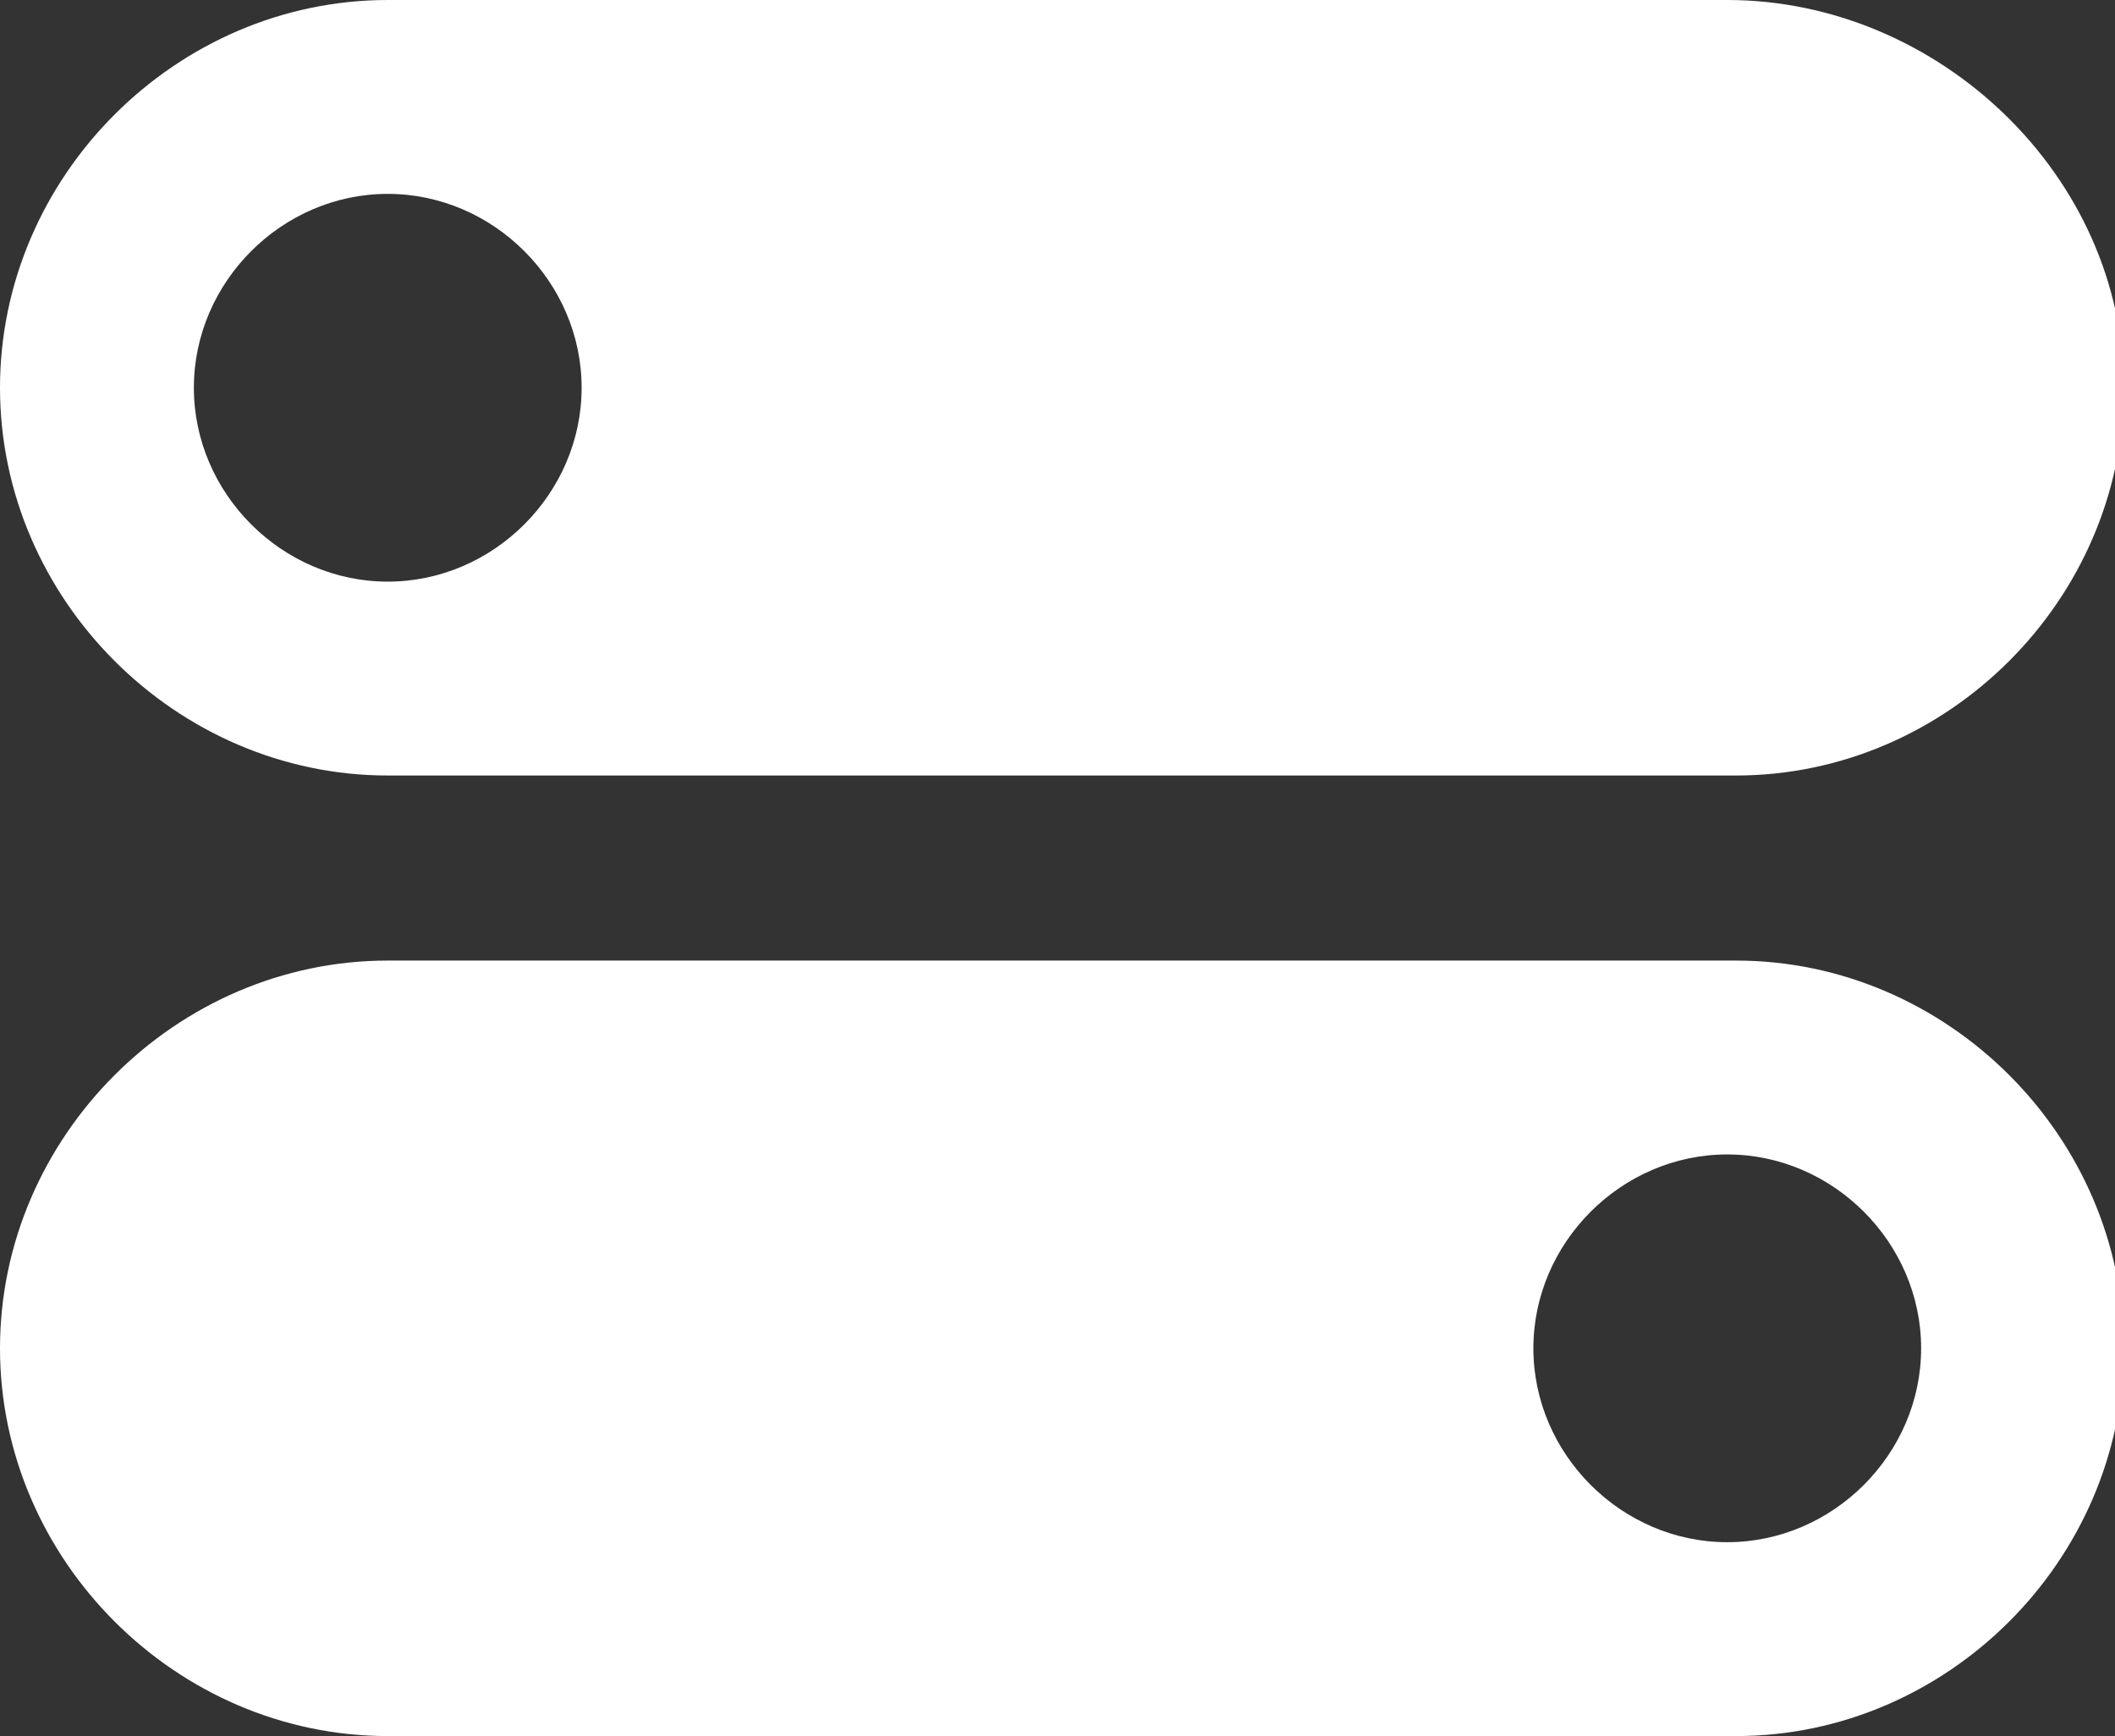 <?xml version="1.0" encoding="UTF-8"?>
<svg xmlns="http://www.w3.org/2000/svg" version="1.1" viewBox="0 0 24 19.7">
  <rect x="0" y="0" width="24" height="19.7" fill="#333333" stroke="none"/>
  <defs>
    <style>
      .cls-1 {
        fill: #fff;
      }
    </style>
  </defs>
  <!-- Generator: Adobe Illustrator 28.6.0, SVG Export Plug-In . SVG Version: 1.2.0 Build 709)  -->
  <g>
    <g id="Camada_1">
      <g id="icons">
        <g id="settings2">
          <path class="cls-1" d="M4.4,8.8h15.3c2.4,0,4.4-2,4.4-4.4S22,0,19.6,0H4.4C2,0,0,2,0,4.4s2,4.4,4.4,4.4ZM4.4,2.2c1.2,0,2.2,1,2.2,2.2s-1,2.2-2.2,2.2-2.2-1-2.2-2.2,1-2.2,2.2-2.2Z"/>
          <path class="cls-1" d="M19.6,10.9H4.4c-2.4,0-4.4,2-4.4,4.4s2,4.4,4.4,4.4h15.3c2.4,0,4.4-2,4.4-4.4s-2-4.4-4.4-4.4ZM19.6,17.5c-1.2,0-2.2-1-2.2-2.2s1-2.2,2.2-2.2,2.2,1,2.2,2.2-1,2.2-2.2,2.2Z"/>
        </g>
      </g>
    </g>
  </g>
</svg>